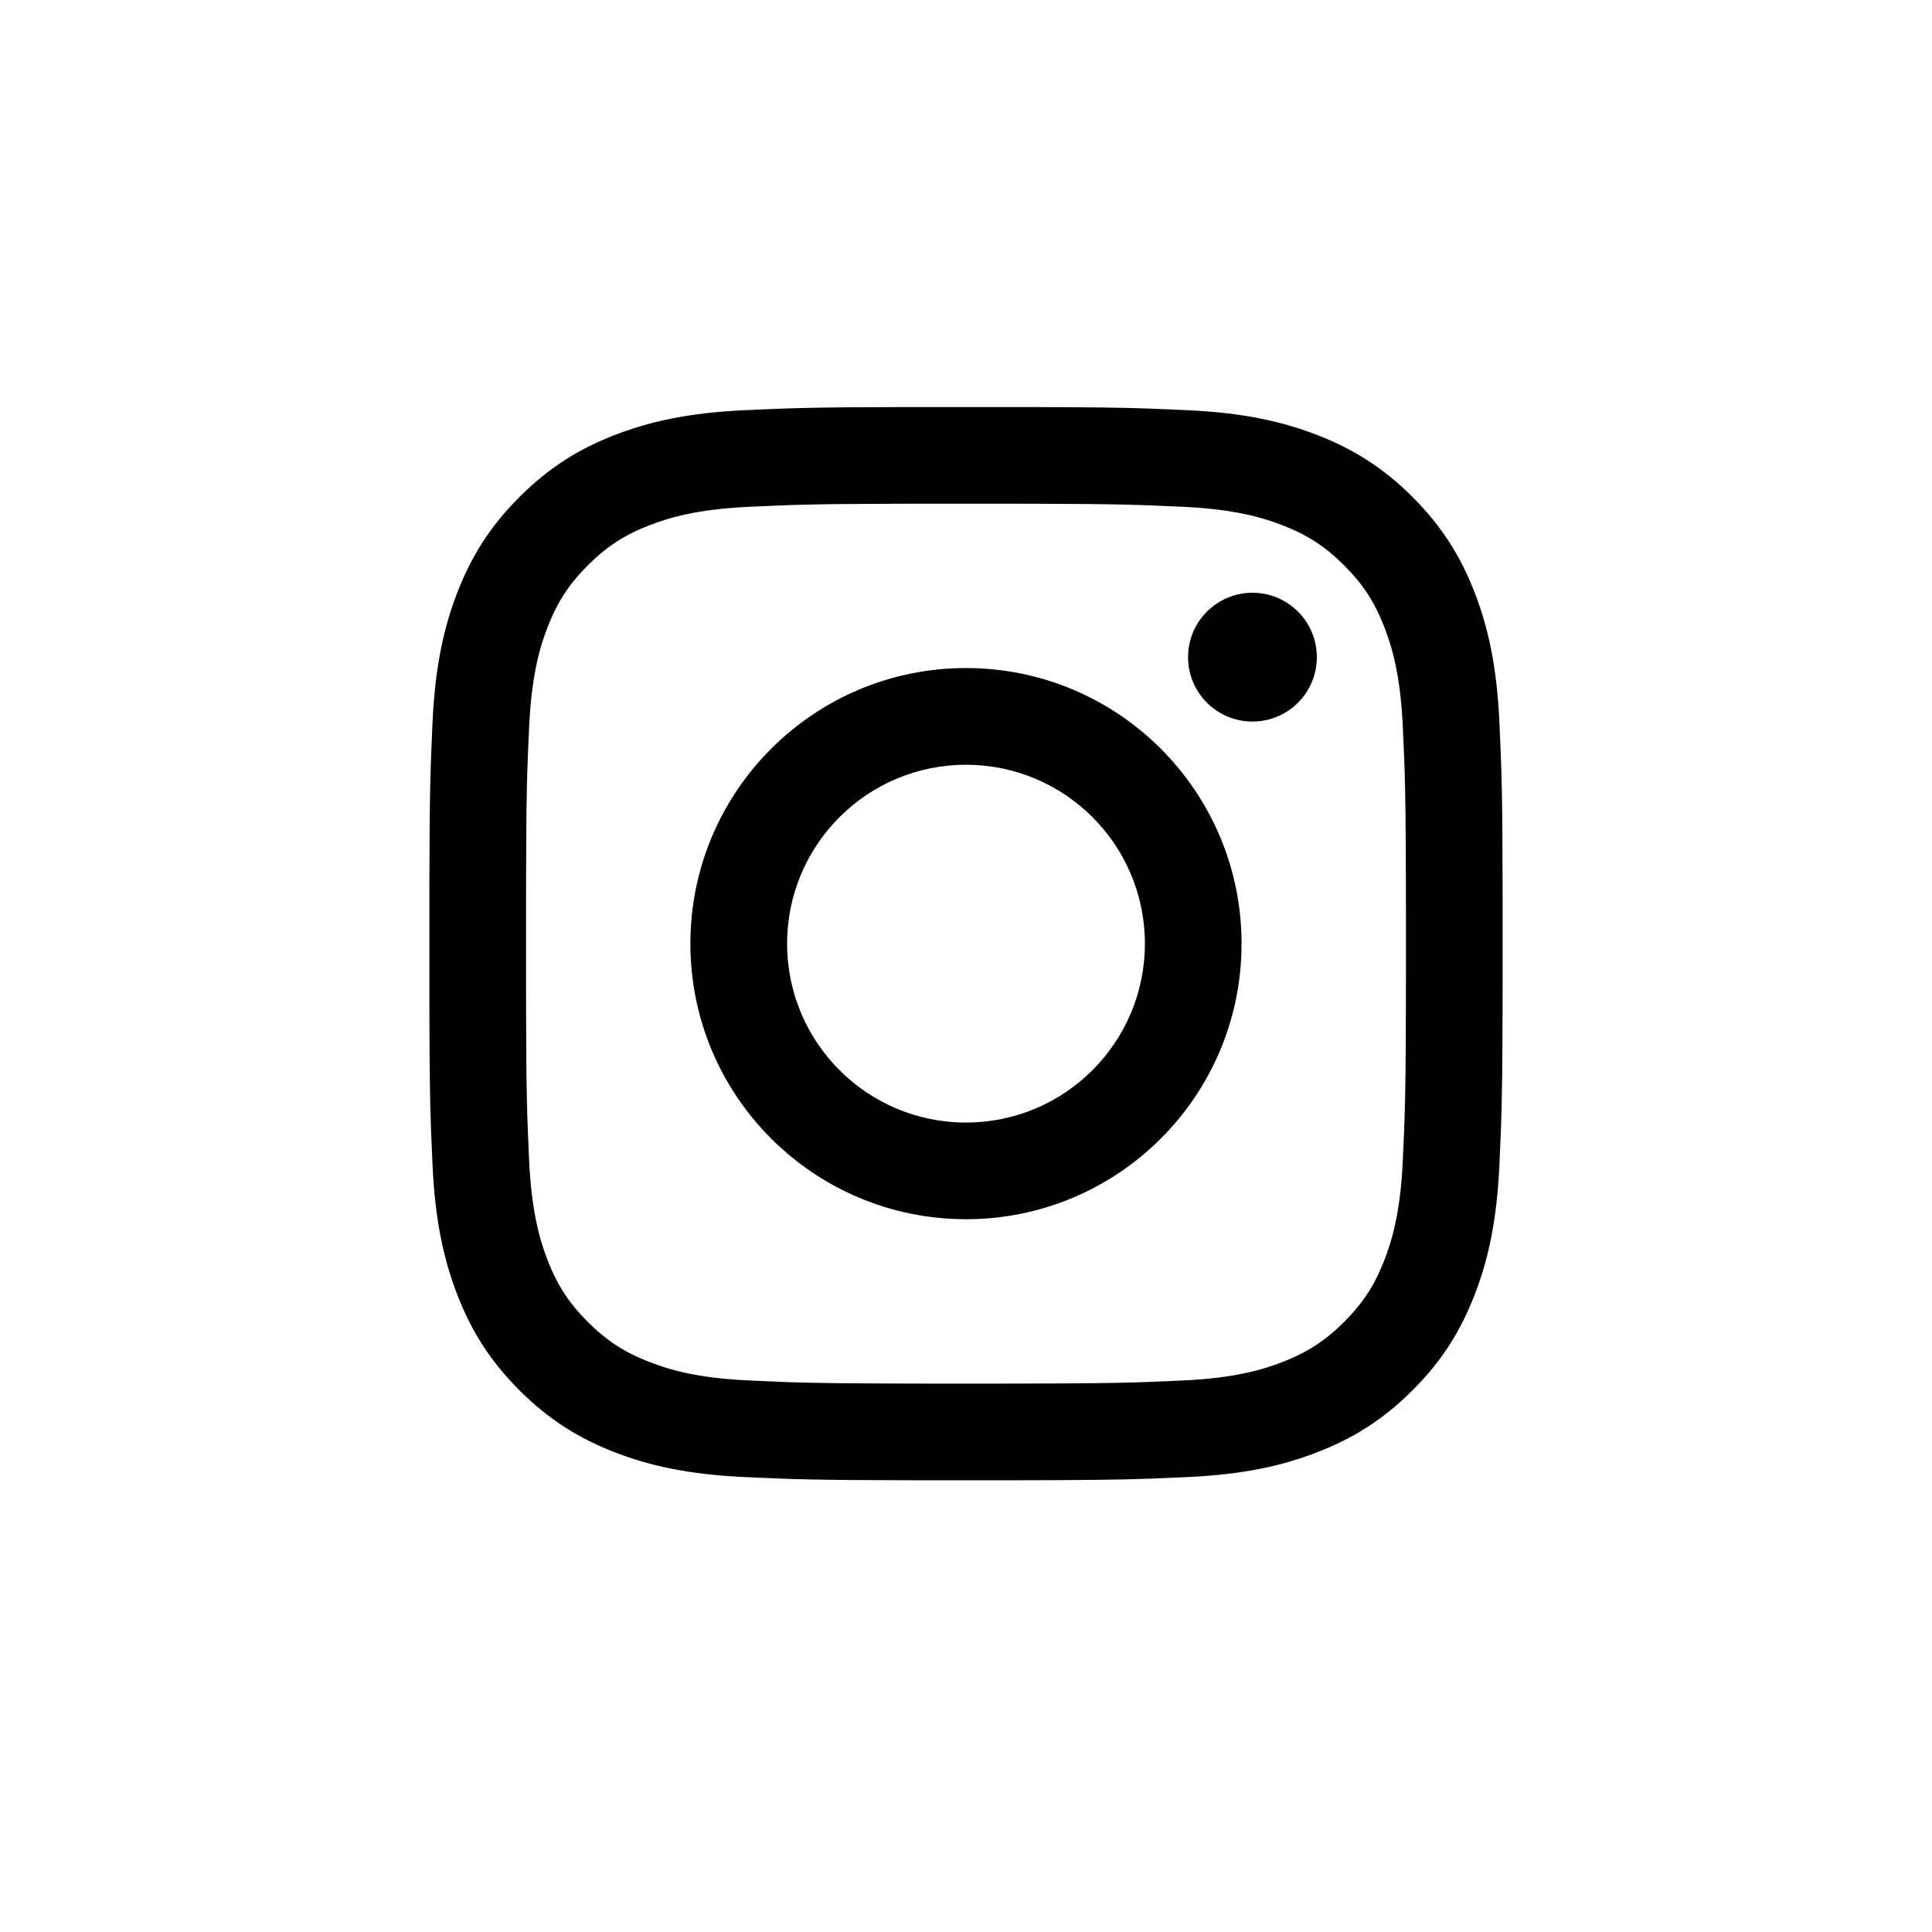 <?xml version="1.0" encoding="UTF-8"?>
<svg width="32px" height="32px" viewBox="0 0 32 32" version="1.1" xmlns="http://www.w3.org/2000/svg" xmlns:xlink="http://www.w3.org/1999/xlink">
    <title>icon-social-instagram</title>
    <g id="icon-social-instagram" stroke="none" stroke-width="1" fill="none" fill-rule="evenodd">
        <g transform="translate(6.37, 6)">
            <rect id="Rectangle" fill-opacity="0" fill="#FFFFFF" x="0" y="0" width="19.259" height="19.259"></rect>
            <path d="M10.638,0.742 C11.723,0.744 12.207,0.751 12.685,0.768 L12.878,0.776 C13.008,0.781 13.143,0.787 13.295,0.794 C14.241,0.837 14.887,0.988 15.452,1.207 C16.037,1.435 16.532,1.738 17.027,2.233 C17.521,2.727 17.825,3.223 18.052,3.807 C18.272,4.372 18.422,5.019 18.465,5.965 C18.503,6.799 18.516,7.134 18.518,8.847 L18.518,10.412 C18.516,11.658 18.509,12.175 18.491,12.685 L18.483,12.878 C18.478,13.008 18.472,13.143 18.465,13.295 C18.422,14.241 18.272,14.887 18.052,15.452 C17.825,16.037 17.521,16.532 17.027,17.027 C16.532,17.521 16.037,17.825 15.452,18.052 C14.887,18.272 14.241,18.422 13.295,18.465 C13.143,18.472 13.008,18.478 12.878,18.483 L12.685,18.491 C12.175,18.509 11.658,18.516 10.412,18.518 L8.847,18.518 C7.134,18.516 6.799,18.503 5.965,18.465 C5.019,18.422 4.372,18.272 3.807,18.052 C3.223,17.825 2.727,17.521 2.233,17.027 C1.738,16.532 1.435,16.037 1.207,15.452 C0.988,14.887 0.837,14.241 0.794,13.295 C0.787,13.143 0.781,13.008 0.776,12.878 L0.768,12.685 C0.751,12.207 0.744,11.723 0.742,10.638 L0.742,8.622 C0.745,7.102 0.758,6.761 0.794,5.965 C0.837,5.019 0.988,4.372 1.207,3.807 C1.435,3.223 1.738,2.727 2.233,2.233 C2.727,1.738 3.223,1.435 3.807,1.207 C4.372,0.988 5.019,0.837 5.965,0.794 C6.761,0.758 7.102,0.745 8.622,0.742 Z M10.161,2.343 L9.099,2.343 C9.017,2.343 8.937,2.343 8.861,2.343 L8.435,2.344 C7.117,2.347 6.788,2.36 6.038,2.394 C5.171,2.434 4.7,2.578 4.387,2.7 C3.972,2.861 3.676,3.054 3.365,3.365 C3.054,3.676 2.861,3.972 2.7,4.387 C2.578,4.7 2.434,5.171 2.394,6.038 C2.36,6.788 2.347,7.117 2.344,8.435 L2.343,8.861 C2.343,8.937 2.343,9.017 2.343,9.099 L2.343,10.161 C2.343,10.243 2.343,10.322 2.343,10.398 L2.344,10.825 C2.347,12.142 2.36,12.472 2.394,13.222 C2.434,14.088 2.578,14.559 2.7,14.872 C2.861,15.287 3.054,15.583 3.365,15.894 C3.676,16.205 3.972,16.398 4.387,16.559 C4.7,16.681 5.171,16.826 6.038,16.865 C6.225,16.874 6.386,16.881 6.543,16.887 L6.731,16.894 C7.171,16.908 7.646,16.914 8.64,16.916 L9.099,16.917 C9.263,16.917 9.44,16.917 9.63,16.917 L9.905,16.917 C9.993,16.917 10.078,16.917 10.161,16.917 L10.62,16.916 C11.613,16.914 12.089,16.908 12.528,16.894 L12.716,16.887 C12.873,16.881 13.034,16.874 13.222,16.865 C14.088,16.826 14.559,16.681 14.872,16.559 C15.287,16.398 15.583,16.205 15.894,15.894 C16.205,15.583 16.398,15.287 16.559,14.872 C16.681,14.559 16.826,14.088 16.865,13.222 C16.874,13.034 16.881,12.873 16.887,12.716 L16.894,12.528 C16.908,12.088 16.914,11.613 16.916,10.619 L16.917,10.161 C16.917,9.996 16.917,9.82 16.917,9.63 L16.917,9.355 C16.917,9.266 16.917,9.181 16.917,9.099 L16.916,8.64 C16.914,7.646 16.908,7.171 16.894,6.731 L16.887,6.543 C16.881,6.386 16.874,6.225 16.865,6.038 C16.826,5.171 16.681,4.7 16.559,4.387 C16.398,3.972 16.205,3.676 15.894,3.365 C15.583,3.054 15.287,2.861 14.872,2.7 C14.559,2.578 14.088,2.434 13.222,2.394 C12.472,2.36 12.142,2.347 10.825,2.344 L10.398,2.343 C10.322,2.343 10.243,2.343 10.161,2.343 Z M9.63,5.065 C12.151,5.065 14.194,7.109 14.194,9.63 C14.194,12.151 12.151,14.194 9.63,14.194 C7.109,14.194 5.065,12.151 5.065,9.63 C5.065,7.109 7.109,5.065 9.63,5.065 Z M9.63,6.667 C7.993,6.667 6.667,7.993 6.667,9.63 C6.667,11.266 7.993,12.593 9.63,12.593 C11.266,12.593 12.593,11.266 12.593,9.63 C12.593,7.993 11.266,6.667 9.63,6.667 Z M14.375,3.818 C14.964,3.818 15.441,4.296 15.441,4.885 C15.441,5.474 14.964,5.951 14.375,5.951 C13.785,5.951 13.308,5.474 13.308,4.885 C13.308,4.296 13.785,3.818 14.375,3.818 Z" id="social-instagram" fill="#000000"></path>
        </g>
    </g>
</svg>